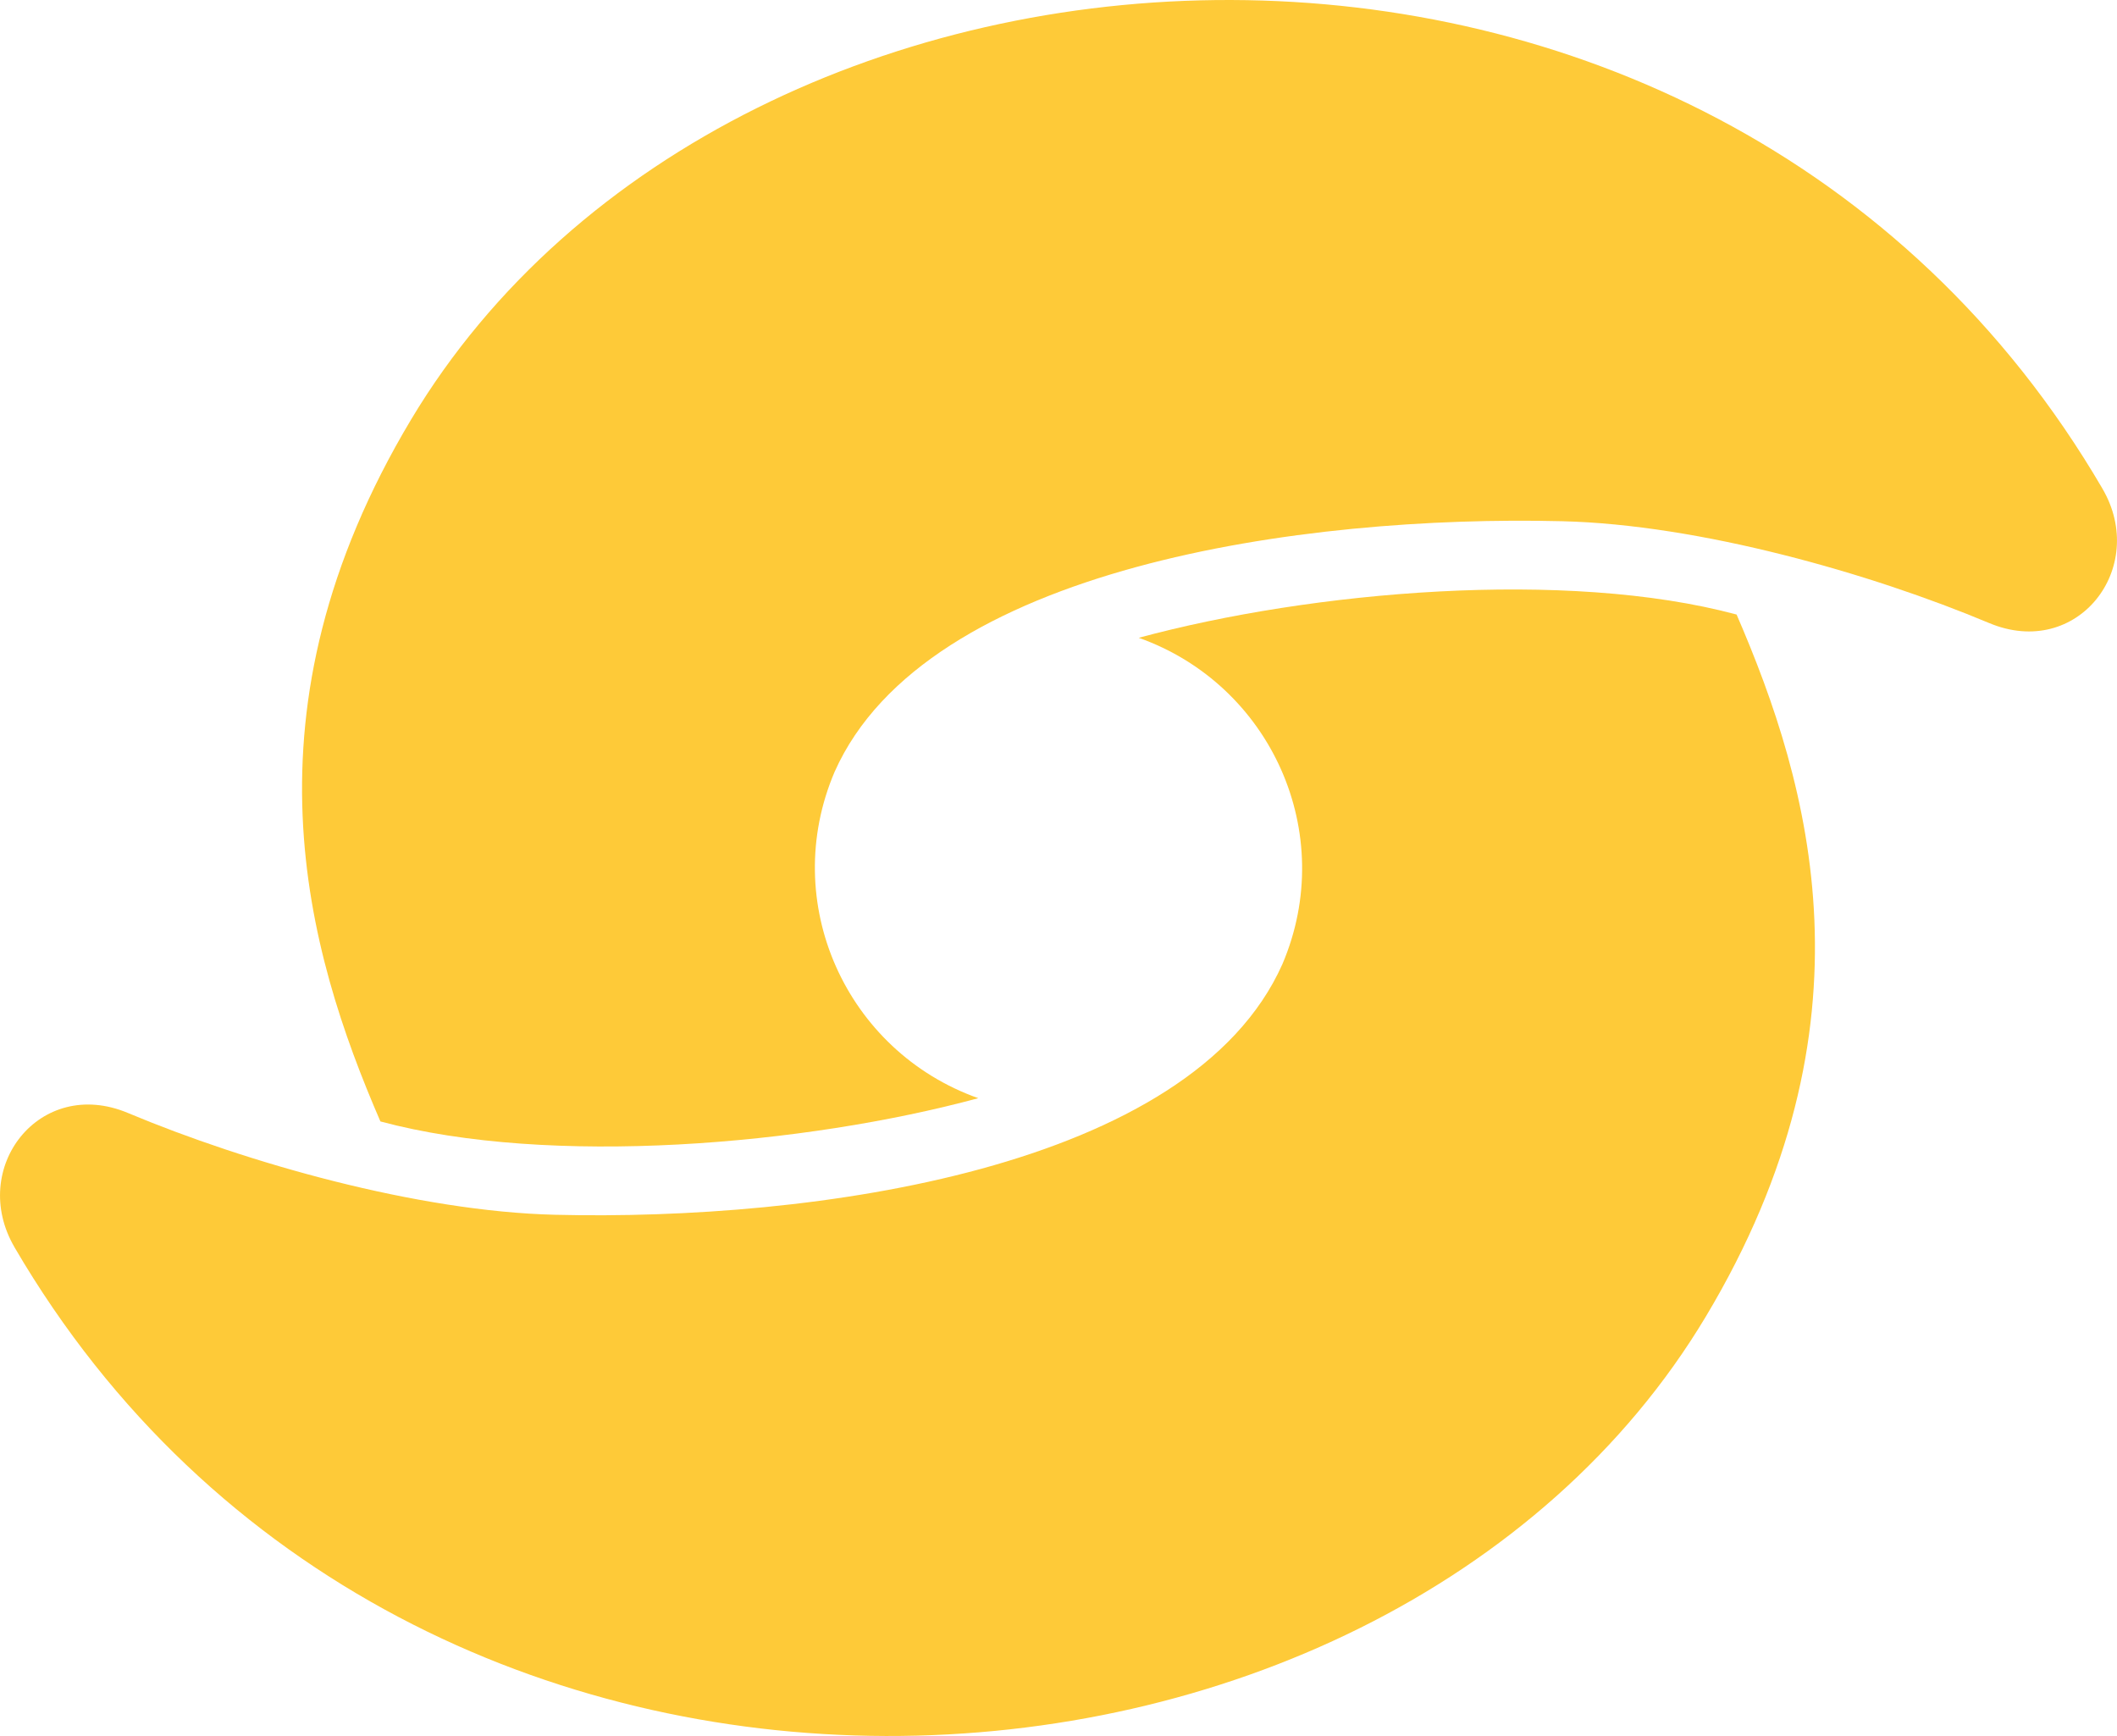 <?xml version="1.0" encoding="UTF-8"?><svg id="Layer_1" xmlns="http://www.w3.org/2000/svg" width="816.46" height="669.49" viewBox="0 0 816.46 669.49"><g id="Brandmark"><path d="M810.87,188.48C659.78-70.2,283.34-46.53,158.59,161.73c-67.38,112.49-40.34,204.99-11.88,270.76,65.43,17.59,163.81,9.11,230.58-8.97-50.96-18.08-76.97-75.4-55.39-125.9,35.25-79.1,180.92-99.07,280.63-96.61,52.88,1.31,118.6,19.97,164.6,39.26,34.07,14.28,61.54-21.3,43.73-51.79Z" style="fill:#feca38;"/><path d="M5.59,481.01c151.09,258.69,527.53,235.01,652.28,26.75,67.38-112.49,40.34-204.99,11.88-270.76-65.43-17.59-163.81-9.11-230.58,8.97,50.96,18.08,76.97,75.4,55.39,125.9-35.25,79.1-180.92,99.07-280.63,96.61-52.88-1.31-118.6-19.97-164.6-39.26-34.07-14.28-61.54,21.3-43.73,51.79Z" style="fill:#feca38;"/></g></svg>